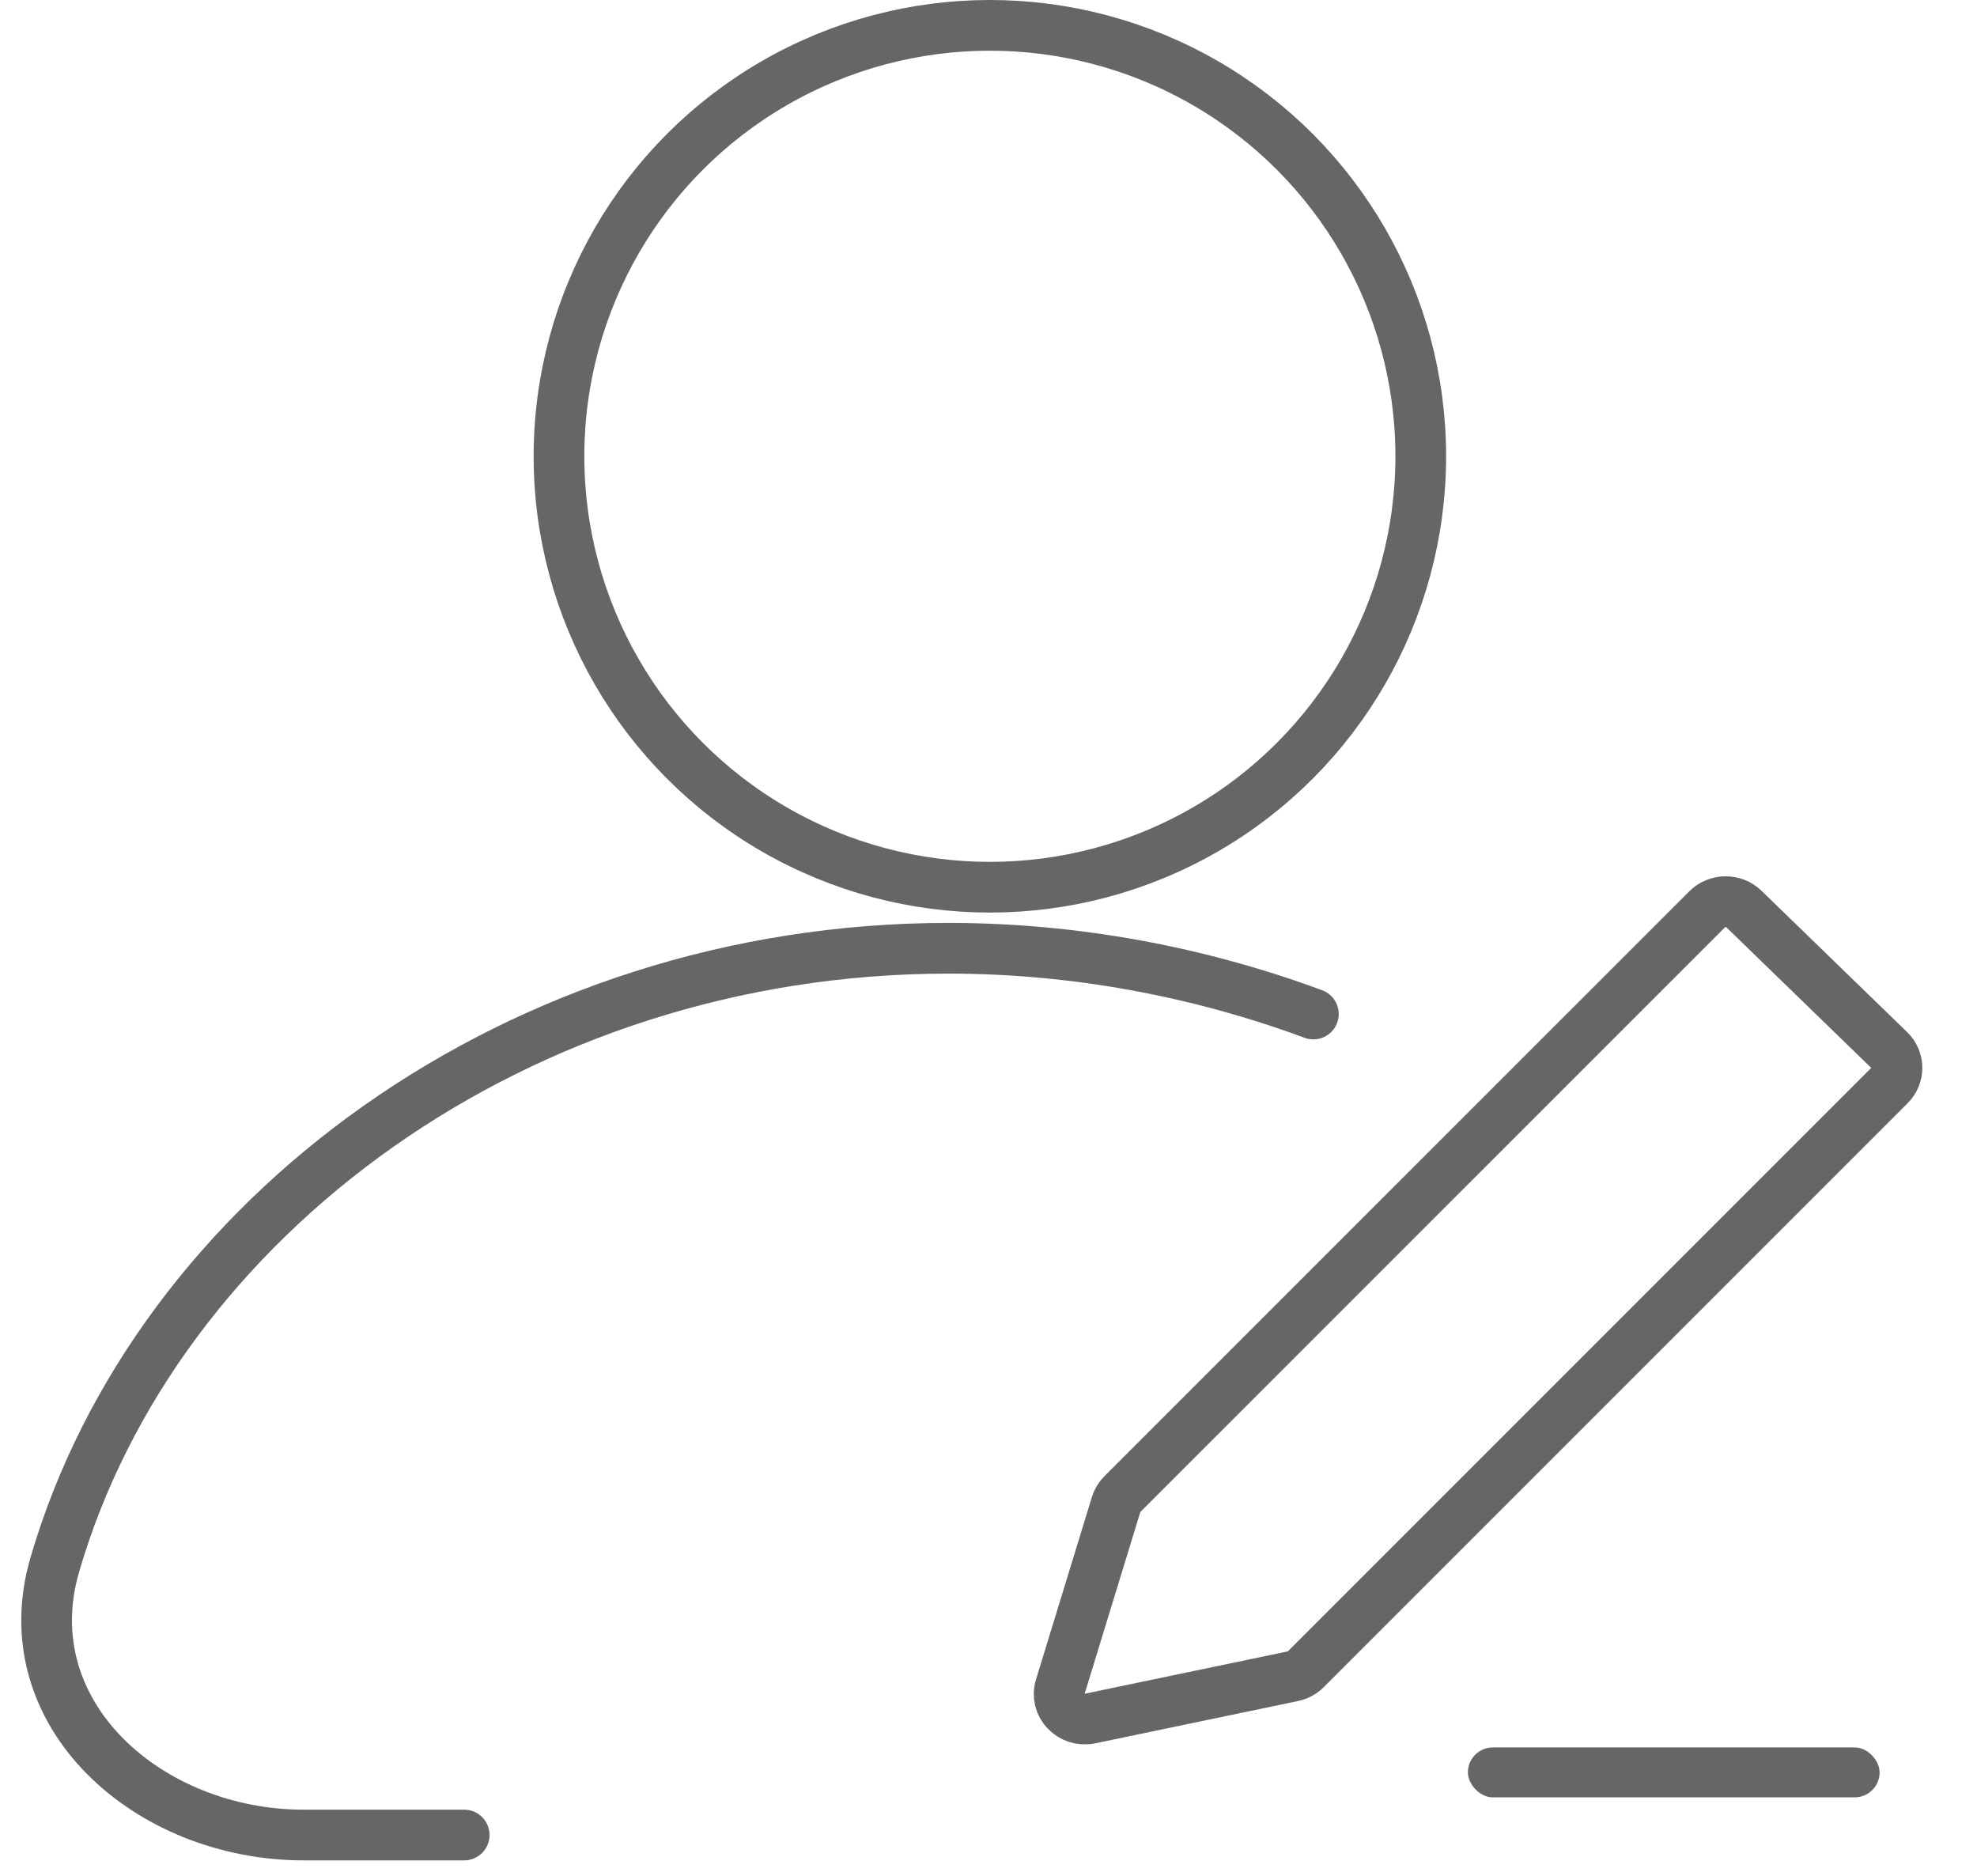 <svg width="39" height="37" viewBox="0 0 39 37" fill="none" xmlns="http://www.w3.org/2000/svg">
<path d="M25.909 20.001C23.659 19.169 21.212 18.704 18.708 18.704C10.246 18.704 3.076 24.009 1.08 30.867C0.224 33.807 2.928 36.195 5.99 36.195H9.157" stroke="#666666" stroke-linecap="round"/>
<path d="M33.678 17.934C33.875 17.737 34.201 17.735 34.401 17.929L37.273 20.716C37.469 20.906 37.471 21.214 37.278 21.407L25.76 32.925C25.69 32.995 25.6 33.043 25.502 33.063L21.508 33.896C21.131 33.975 20.805 33.633 20.915 33.274L22.018 29.674C22.041 29.598 22.083 29.528 22.14 29.471L33.678 17.934Z" stroke="#666666" stroke-linejoin="round"/>
<circle cx="19.527" cy="9" r="8.5" stroke="#666666"/>
<rect x="28.957" y="34.467" width="8.122" height="0.985" rx="0.493" fill="#666666"/>
</svg>

